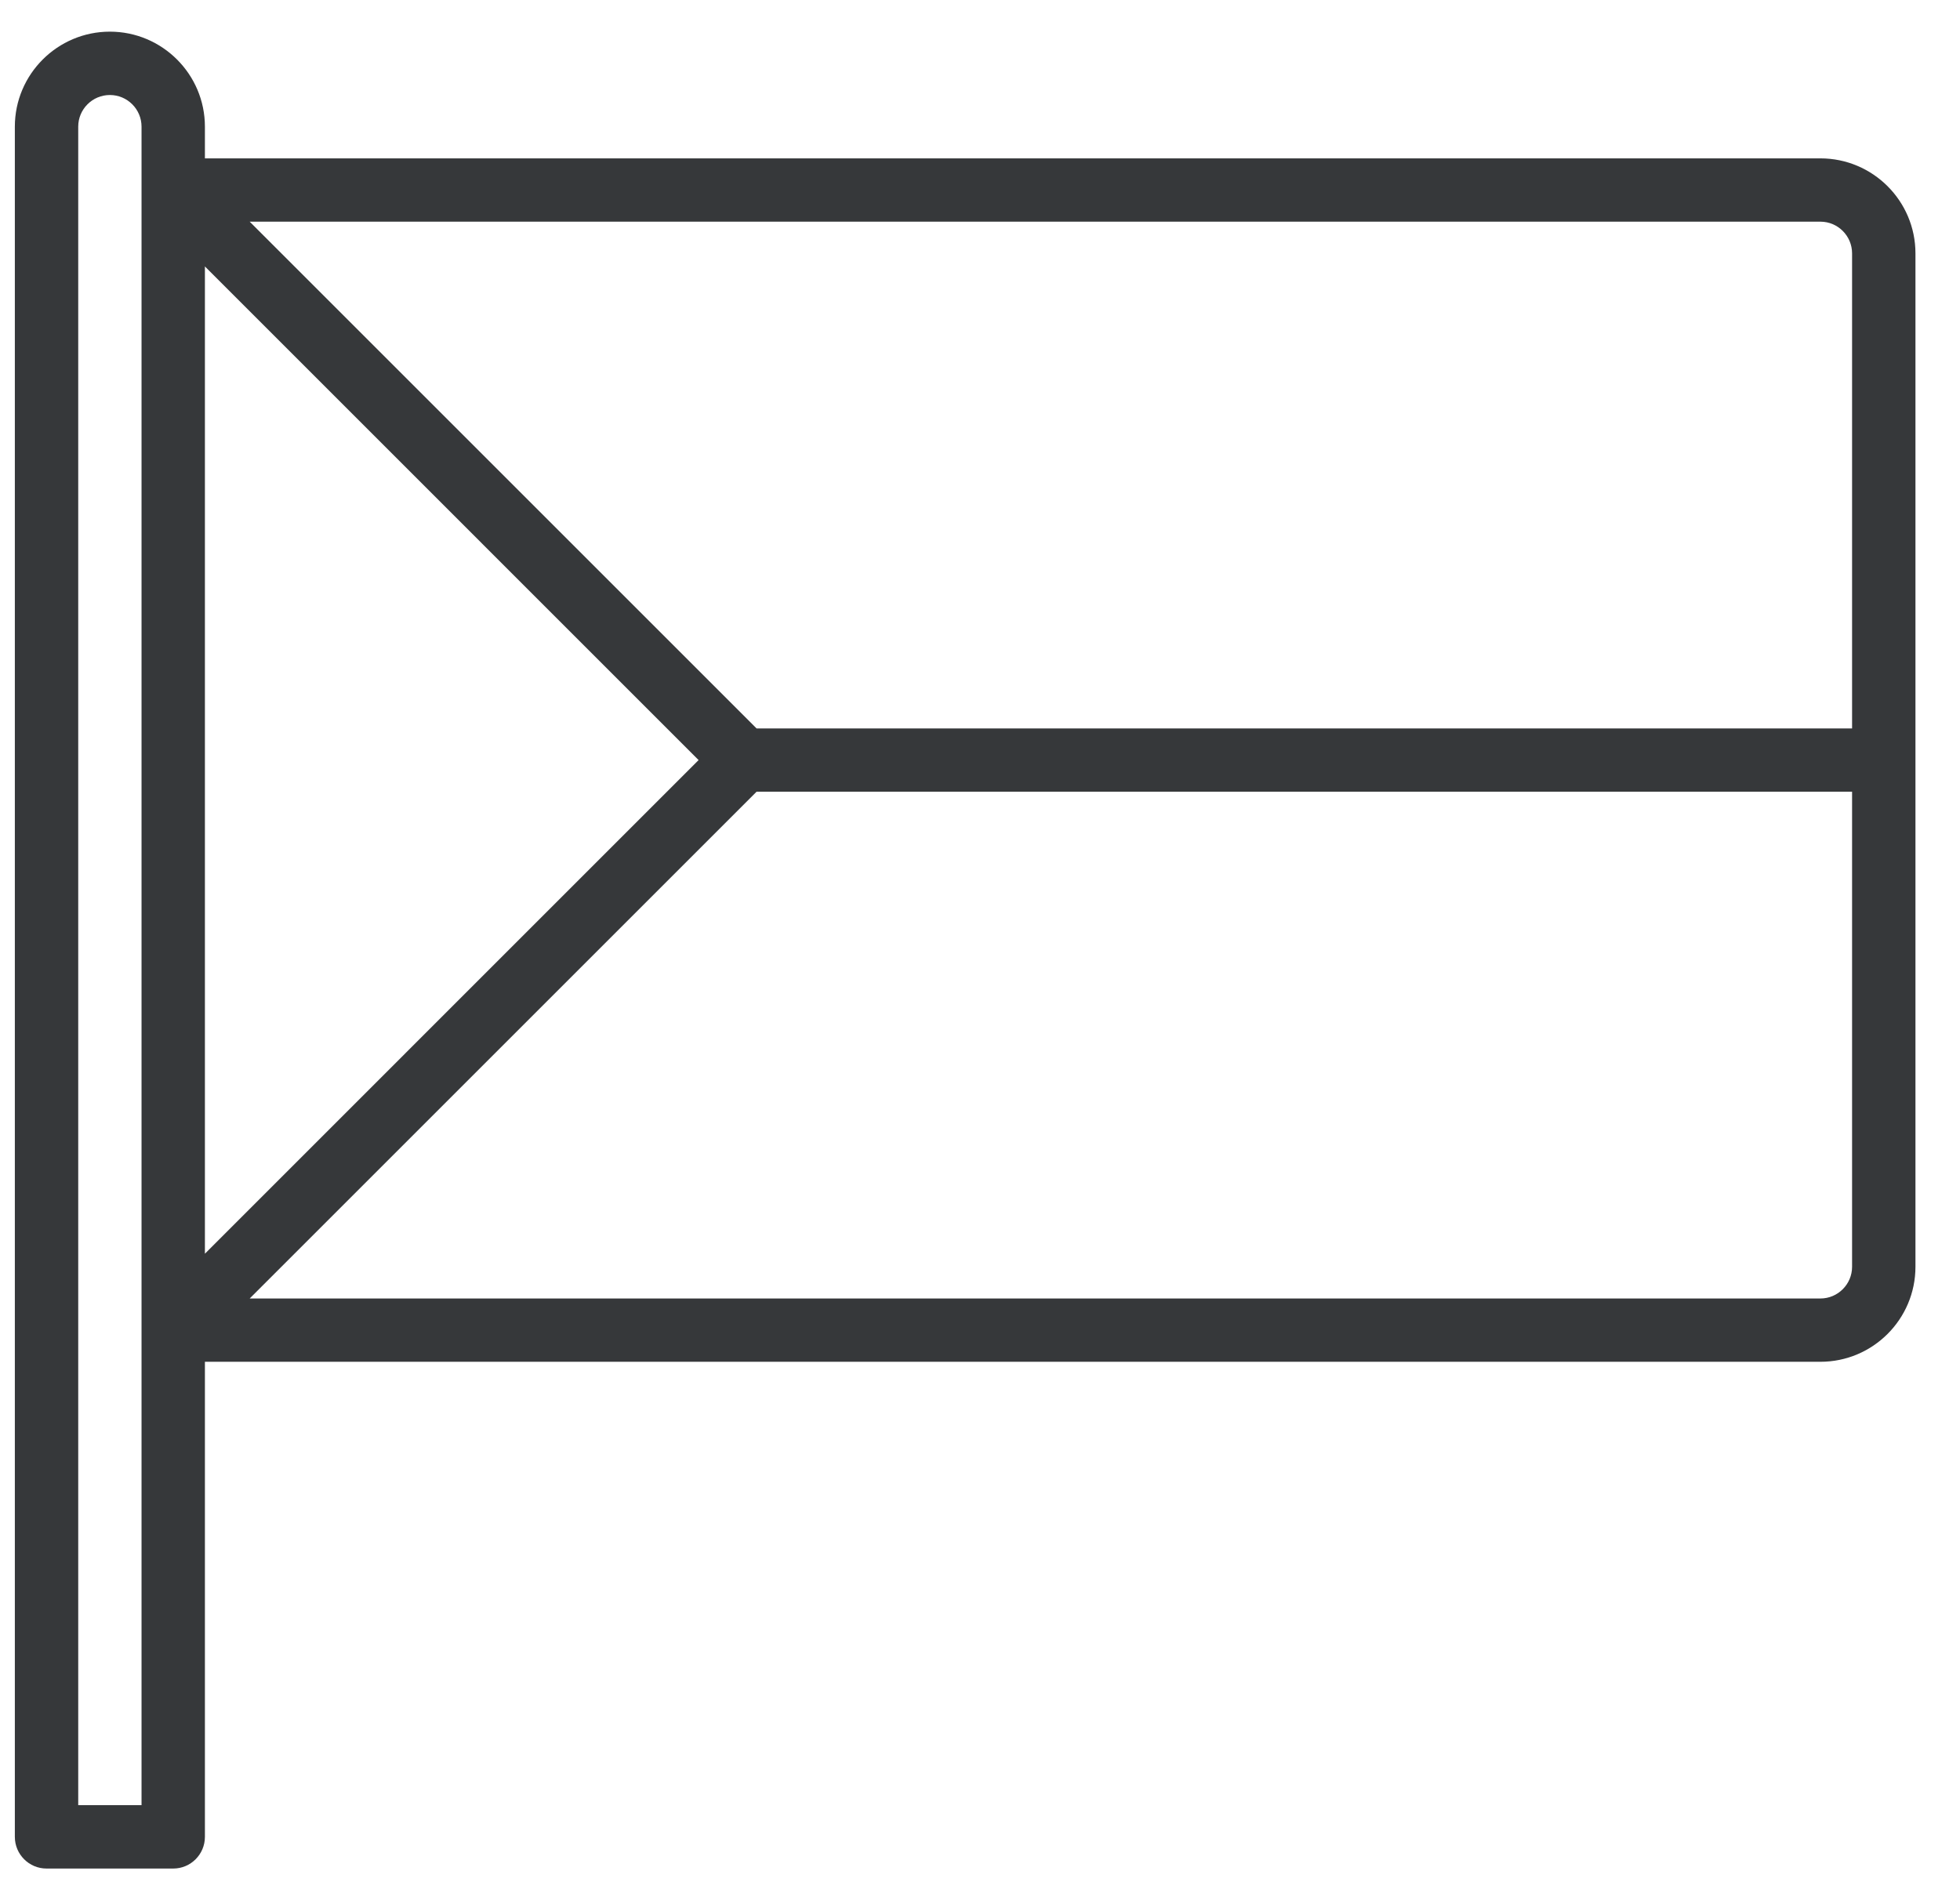 <svg width="33" height="32" viewBox="0 0 33 32" fill="none" xmlns="http://www.w3.org/2000/svg">
<g clip-path="url(#clip0_4001_1725)">
<path d="M30.65 2.667H3.45V2.133C3.45 1.251 2.732 0.533 1.85 0.533C0.968 0.533 0.25 1.251 0.25 2.133V30.933C0.25 31.228 0.489 31.467 0.783 31.467H2.917C3.211 31.467 3.45 31.228 3.45 30.933V22.933H30.65C31.532 22.933 32.25 22.216 32.25 21.333V4.267C32.25 3.384 31.532 2.667 30.65 2.667ZM31.183 4.267V12.267H12.738L4.204 3.733H30.65C30.944 3.733 31.183 3.973 31.183 4.267ZM3.45 4.487L11.762 12.8L3.45 21.113V4.487ZM2.383 30.4H1.317V2.133C1.317 1.839 1.556 1.6 1.85 1.6C2.144 1.6 2.383 1.839 2.383 2.133V3.2V22.4V30.4ZM30.65 21.867H4.204L12.738 13.333H31.183V21.333C31.183 21.627 30.944 21.867 30.65 21.867Z" fill="#36383A"/>
</g>
<defs>
<clipPath id="clip0_4001_1725">
<rect width="32" height="32" fill="white" transform="translate(0.25)"/>
</clipPath>
</defs>
</svg>
